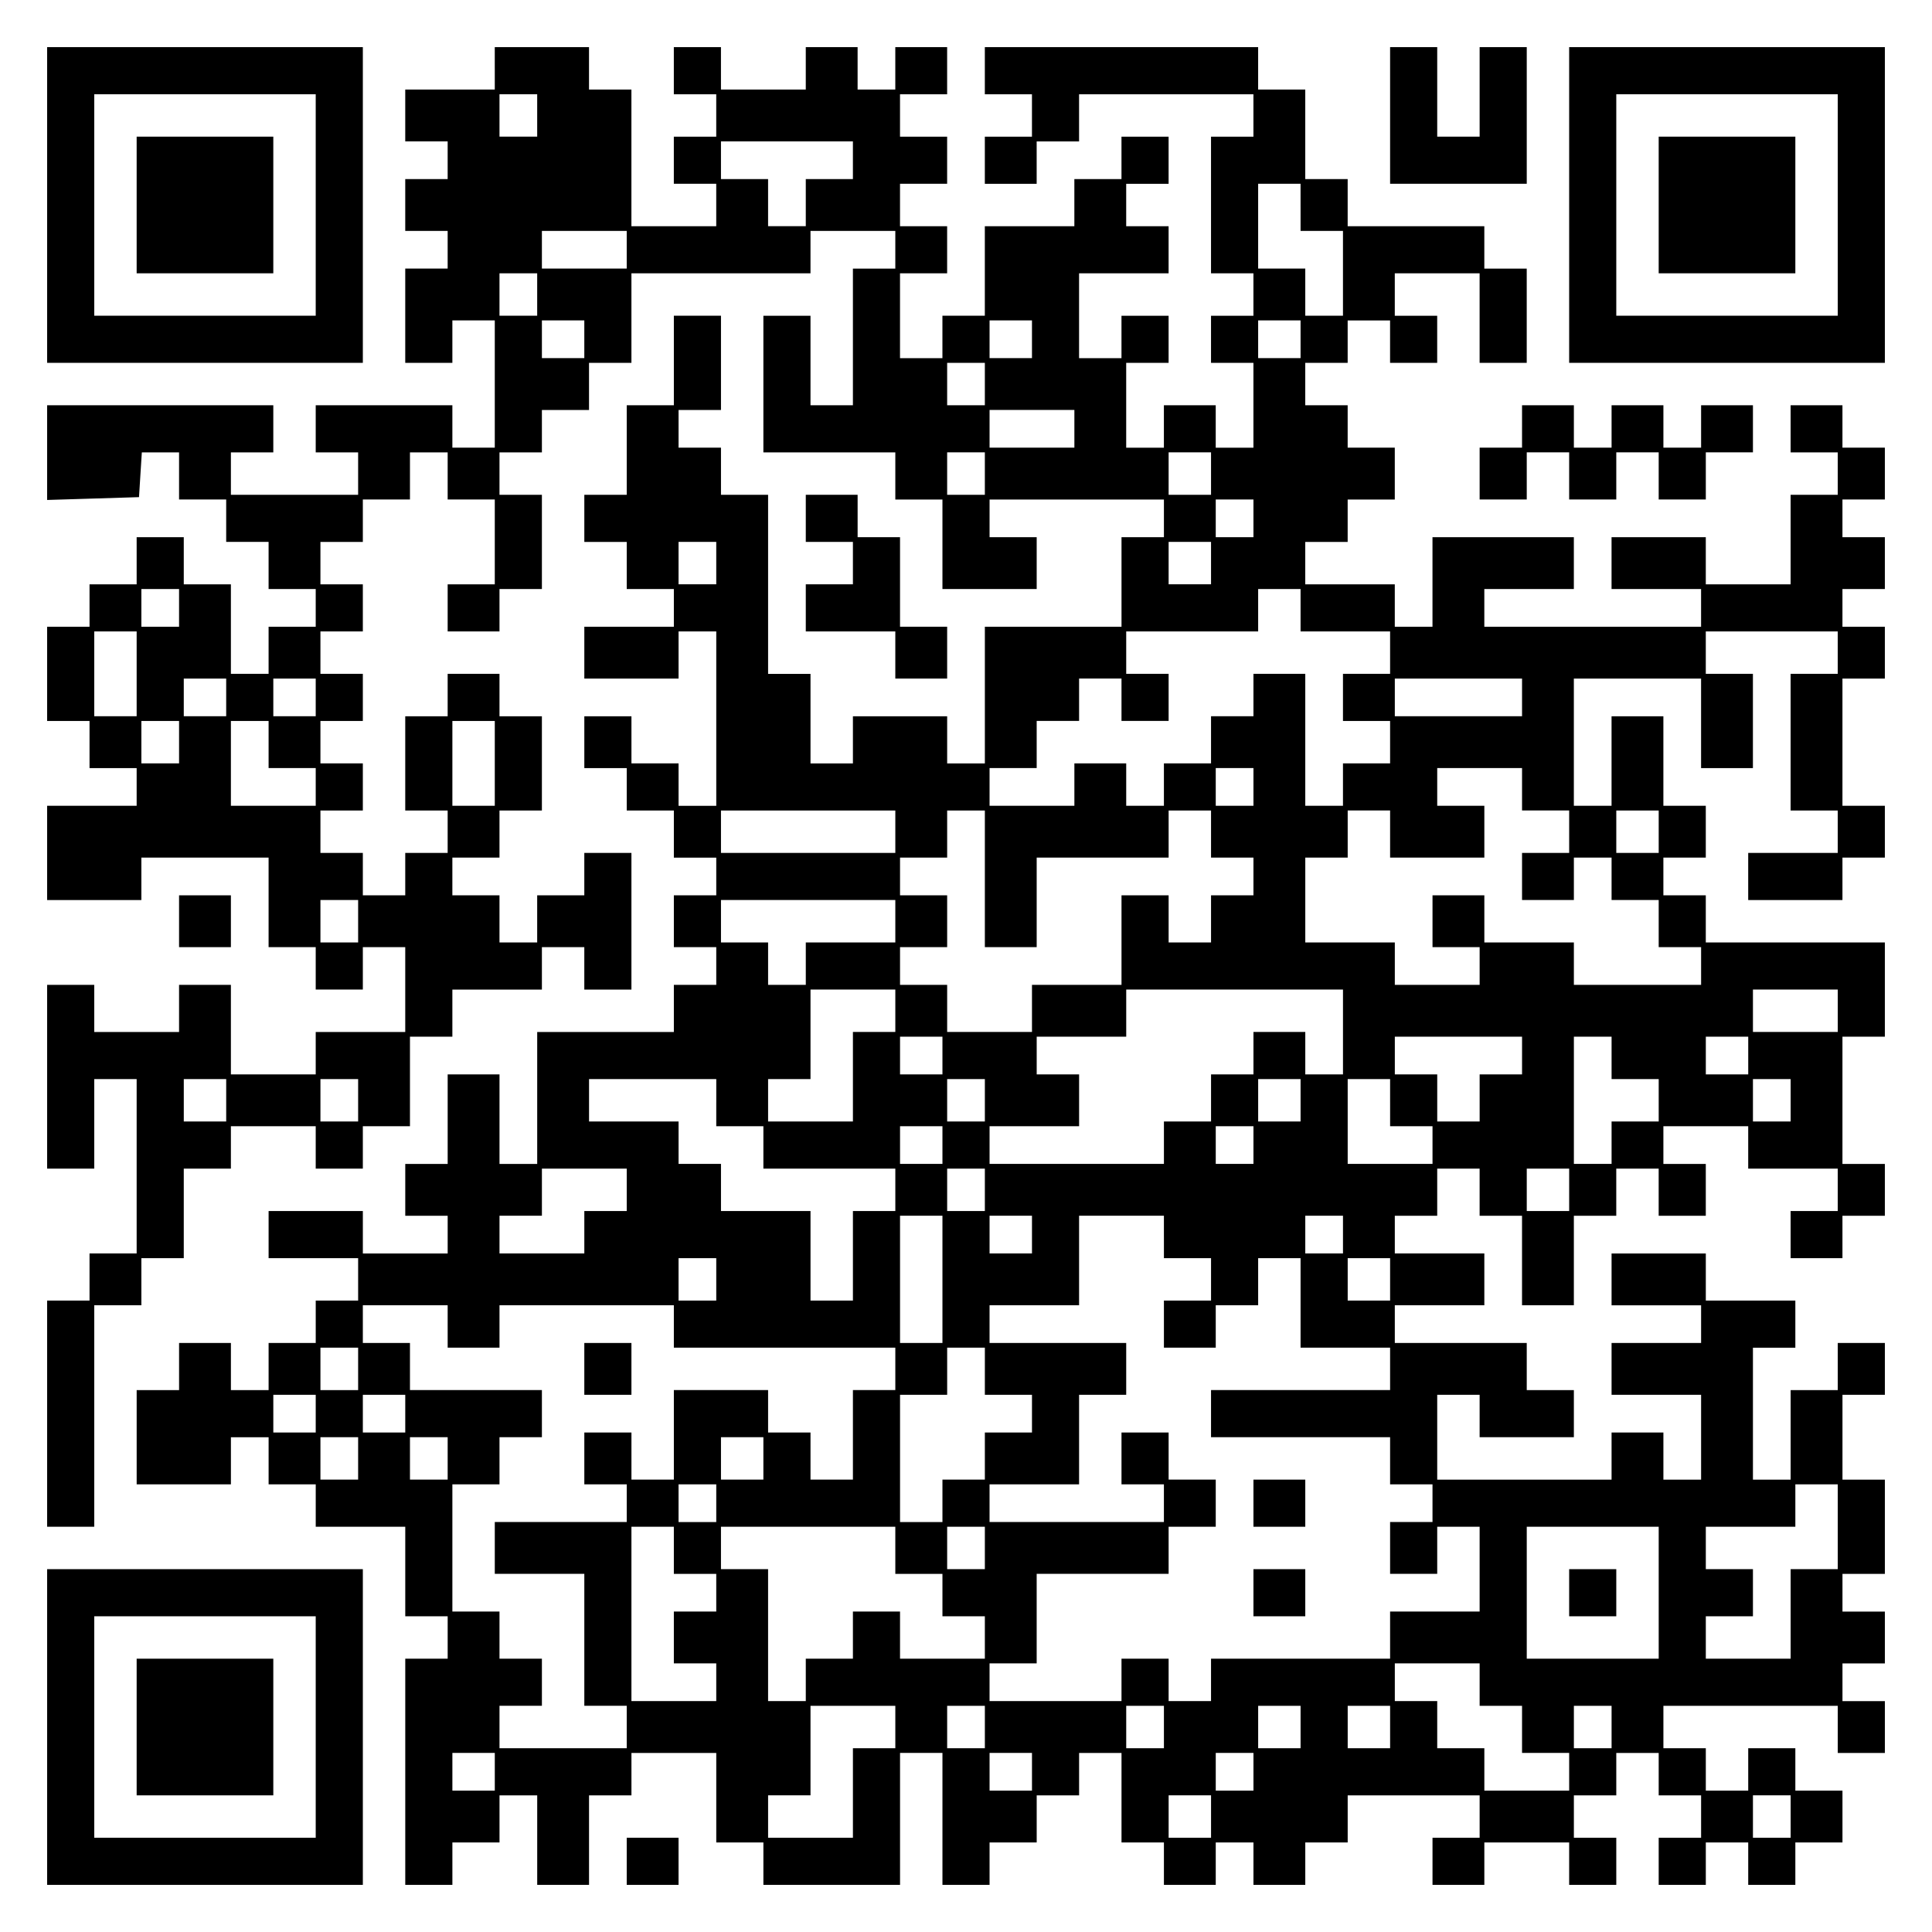 <?xml version="1.0" encoding="UTF-8" standalone="yes"?>
<svg version="1.0" xmlns="http://www.w3.org/2000/svg" width="100mm" height="100mm" viewBox="0 0 410 410" preserveAspectRatio="xMidYMid meet">
  <g transform="translate(0,410) scale(0.1,-0.1)" fill="#000000" stroke="none">
    <path d="M100 3665 l0 -335 335 0 335 0 0 335 0 335 -335 0 -335 0 0 -335z
m570 0 l0 -235 -235 0 -235 0 0 235 0 235 235 0 235 0 0 -235z"/>
    <path d="M290 3665 l0 -145 145 0 145 0 0 145 0 145 -145 0 -145 0 0 -145z"/>
    <path d="M1050 3955 l0 -45 -95 0 -95 0 0 -55 0 -55 45 0 45 0 0 -40 0 -40
-45 0 -45 0 0 -55 0 -55 45 0 45 0 0 -40 0 -40 -45 0 -45 0 0 -100 0 -100 50
0 50 0 0 45 0 45 45 0 45 0 0 -135 0 -135 -45 0 -45 0 0 45 0 45 -145 0 -145
0 0 -50 0 -50 45 0 45 0 0 -45 0 -45 -135 0 -135 0 0 45 0 45 45 0 45 0 0 50
0 50 -240 0 -240 0 0 -100 0 -101 98 3 97 3 3 48 3 47 40 0 39 0 0 -50 0 -50
50 0 50 0 0 -45 0 -45 45 0 45 0 0 -50 0 -50 50 0 50 0 0 -40 0 -40 -50 0 -50
0 0 -50 0 -50 -40 0 -40 0 0 95 0 95 -50 0 -50 0 0 50 0 50 -50 0 -50 0 0 -50
0 -50 -50 0 -50 0 0 -45 0 -45 -45 0 -45 0 0 -100 0 -100 45 0 45 0 0 -50 0
-50 50 0 50 0 0 -40 0 -40 -95 0 -95 0 0 -100 0 -100 100 0 100 0 0 45 0 45
135 0 135 0 0 -95 0 -95 50 0 50 0 0 -45 0 -45 50 0 50 0 0 45 0 45 45 0 45 0
0 -90 0 -90 -95 0 -95 0 0 -45 0 -45 -90 0 -90 0 0 95 0 95 -55 0 -55 0 0 -50
0 -50 -90 0 -90 0 0 50 0 50 -50 0 -50 0 0 -195 0 -195 50 0 50 0 0 95 0 95
45 0 45 0 0 -185 0 -185 -50 0 -50 0 0 -50 0 -50 -45 0 -45 0 0 -240 0 -240
50 0 50 0 0 235 0 235 50 0 50 0 0 50 0 50 45 0 45 0 0 95 0 95 50 0 50 0 0
45 0 45 90 0 90 0 0 -45 0 -45 50 0 50 0 0 45 0 45 50 0 50 0 0 95 0 95 45 0
45 0 0 50 0 50 95 0 95 0 0 45 0 45 45 0 45 0 0 -45 0 -45 50 0 50 0 0 145 0
145 -50 0 -50 0 0 -45 0 -45 -50 0 -50 0 0 -50 0 -50 -40 0 -40 0 0 50 0 50
-50 0 -50 0 0 40 0 40 50 0 50 0 0 50 0 50 45 0 45 0 0 100 0 100 -45 0 -45 0
0 45 0 45 -55 0 -55 0 0 -45 0 -45 -45 0 -45 0 0 -100 0 -100 45 0 45 0 0 -45
0 -45 -45 0 -45 0 0 -45 0 -45 -45 0 -45 0 0 45 0 45 -45 0 -45 0 0 45 0 45
45 0 45 0 0 50 0 50 -45 0 -45 0 0 45 0 45 45 0 45 0 0 50 0 50 -45 0 -45 0 0
45 0 45 45 0 45 0 0 50 0 50 -45 0 -45 0 0 45 0 45 45 0 45 0 0 45 0 45 50 0
50 0 0 50 0 50 40 0 40 0 0 -50 0 -50 50 0 50 0 0 -90 0 -90 -50 0 -50 0 0
-50 0 -50 55 0 55 0 0 45 0 45 45 0 45 0 0 100 0 100 -45 0 -45 0 0 45 0 45
45 0 45 0 0 45 0 45 50 0 50 0 0 50 0 50 45 0 45 0 0 95 0 95 190 0 190 0 0
45 0 45 90 0 90 0 0 -40 0 -40 -45 0 -45 0 0 -145 0 -145 -45 0 -45 0 0 95 0
95 -50 0 -50 0 0 -145 0 -145 140 0 140 0 0 -50 0 -50 50 0 50 0 0 -95 0 -95
100 0 100 0 0 55 0 55 -50 0 -50 0 0 40 0 40 185 0 185 0 0 -40 0 -40 -45 0
-45 0 0 -95 0 -95 -145 0 -145 0 0 -145 0 -145 -40 0 -40 0 0 50 0 50 -100 0
-100 0 0 -50 0 -50 -45 0 -45 0 0 95 0 95 -45 0 -45 0 0 190 0 190 -50 0 -50
0 0 50 0 50 -45 0 -45 0 0 40 0 40 45 0 45 0 0 100 0 100 -50 0 -50 0 0 -95 0
-95 -50 0 -50 0 0 -95 0 -95 -45 0 -45 0 0 -50 0 -50 45 0 45 0 0 -50 0 -50
50 0 50 0 0 -40 0 -40 -95 0 -95 0 0 -55 0 -55 100 0 100 0 0 50 0 50 40 0 40
0 0 -185 0 -185 -40 0 -40 0 0 45 0 45 -50 0 -50 0 0 50 0 50 -50 0 -50 0 0
-55 0 -55 45 0 45 0 0 -45 0 -45 50 0 50 0 0 -50 0 -50 45 0 45 0 0 -40 0 -40
-45 0 -45 0 0 -55 0 -55 45 0 45 0 0 -40 0 -40 -45 0 -45 0 0 -50 0 -50 -145
0 -145 0 0 -140 0 -140 -40 0 -40 0 0 95 0 95 -55 0 -55 0 0 -95 0 -95 -45 0
-45 0 0 -55 0 -55 45 0 45 0 0 -40 0 -40 -90 0 -90 0 0 45 0 45 -100 0 -100 0
0 -50 0 -50 95 0 95 0 0 -45 0 -45 -45 0 -45 0 0 -45 0 -45 -50 0 -50 0 0 -50
0 -50 -40 0 -40 0 0 50 0 50 -55 0 -55 0 0 -50 0 -50 -45 0 -45 0 0 -100 0
-100 100 0 100 0 0 50 0 50 40 0 40 0 0 -50 0 -50 50 0 50 0 0 -45 0 -45 95 0
95 0 0 -95 0 -95 45 0 45 0 0 -45 0 -45 -45 0 -45 0 0 -240 0 -240 50 0 50 0
0 45 0 45 50 0 50 0 0 50 0 50 40 0 40 0 0 -95 0 -95 55 0 55 0 0 95 0 95 45
0 45 0 0 45 0 45 90 0 90 0 0 -95 0 -95 50 0 50 0 0 -45 0 -45 145 0 145 0 0
140 0 140 45 0 45 0 0 -140 0 -140 50 0 50 0 0 45 0 45 50 0 50 0 0 50 0 50
45 0 45 0 0 45 0 45 45 0 45 0 0 -95 0 -95 45 0 45 0 0 -45 0 -45 55 0 55 0 0
45 0 45 40 0 40 0 0 -45 0 -45 55 0 55 0 0 45 0 45 45 0 45 0 0 50 0 50 140 0
140 0 0 -45 0 -45 -50 0 -50 0 0 -50 0 -50 55 0 55 0 0 45 0 45 90 0 90 0 0
-45 0 -45 50 0 50 0 0 50 0 50 -45 0 -45 0 0 45 0 45 45 0 45 0 0 45 0 45 45
0 45 0 0 -45 0 -45 45 0 45 0 0 -45 0 -45 -45 0 -45 0 0 -50 0 -50 50 0 50 0
0 45 0 45 45 0 45 0 0 -45 0 -45 50 0 50 0 0 45 0 45 50 0 50 0 0 55 0 55 -50
0 -50 0 0 45 0 45 -50 0 -50 0 0 -45 0 -45 -45 0 -45 0 0 45 0 45 -45 0 -45 0
0 45 0 45 185 0 185 0 0 -50 0 -50 50 0 50 0 0 55 0 55 -45 0 -45 0 0 40 0 40
45 0 45 0 0 55 0 55 -45 0 -45 0 0 40 0 40 45 0 45 0 0 100 0 100 -45 0 -45 0
0 90 0 90 45 0 45 0 0 55 0 55 -50 0 -50 0 0 -50 0 -50 -50 0 -50 0 0 -95 0
-95 -40 0 -40 0 0 140 0 140 45 0 45 0 0 50 0 50 -95 0 -95 0 0 50 0 50 -100
0 -100 0 0 -55 0 -55 95 0 95 0 0 -40 0 -40 -95 0 -95 0 0 -55 0 -55 95 0 95
0 0 -90 0 -90 -40 0 -40 0 0 50 0 50 -55 0 -55 0 0 -50 0 -50 -185 0 -185 0 0
90 0 90 45 0 45 0 0 -45 0 -45 100 0 100 0 0 50 0 50 -50 0 -50 0 0 50 0 50
-140 0 -140 0 0 40 0 40 95 0 95 0 0 55 0 55 -95 0 -95 0 0 40 0 40 45 0 45 0
0 50 0 50 45 0 45 0 0 -50 0 -50 45 0 45 0 0 -95 0 -95 55 0 55 0 0 95 0 95
45 0 45 0 0 50 0 50 45 0 45 0 0 -50 0 -50 50 0 50 0 0 55 0 55 -45 0 -45 0 0
40 0 40 90 0 90 0 0 -45 0 -45 95 0 95 0 0 -45 0 -45 -50 0 -50 0 0 -50 0 -50
55 0 55 0 0 45 0 45 45 0 45 0 0 55 0 55 -45 0 -45 0 0 135 0 135 45 0 45 0 0
100 0 100 -190 0 -190 0 0 50 0 50 -45 0 -45 0 0 40 0 40 45 0 45 0 0 55 0 55
-45 0 -45 0 0 95 0 95 -55 0 -55 0 0 -95 0 -95 -40 0 -40 0 0 135 0 135 135 0
135 0 0 -95 0 -95 55 0 55 0 0 100 0 100 -50 0 -50 0 0 45 0 45 140 0 140 0 0
-45 0 -45 -50 0 -50 0 0 -145 0 -145 50 0 50 0 0 -45 0 -45 -95 0 -95 0 0 -50
0 -50 100 0 100 0 0 45 0 45 45 0 45 0 0 55 0 55 -45 0 -45 0 0 135 0 135 45
0 45 0 0 55 0 55 -45 0 -45 0 0 40 0 40 45 0 45 0 0 55 0 55 -45 0 -45 0 0 40
0 40 45 0 45 0 0 55 0 55 -45 0 -45 0 0 45 0 45 -55 0 -55 0 0 -50 0 -50 50 0
50 0 0 -45 0 -45 -50 0 -50 0 0 -95 0 -95 -90 0 -90 0 0 50 0 50 -100 0 -100
0 0 -55 0 -55 95 0 95 0 0 -40 0 -40 -230 0 -230 0 0 40 0 40 95 0 95 0 0 55
0 55 -150 0 -150 0 0 -95 0 -95 -40 0 -40 0 0 45 0 45 -95 0 -95 0 0 45 0 45
45 0 45 0 0 45 0 45 50 0 50 0 0 55 0 55 -50 0 -50 0 0 45 0 45 -45 0 -45 0 0
45 0 45 45 0 45 0 0 45 0 45 45 0 45 0 0 -45 0 -45 50 0 50 0 0 50 0 50 -45 0
-45 0 0 45 0 45 90 0 90 0 0 -95 0 -95 50 0 50 0 0 100 0 100 -45 0 -45 0 0
45 0 45 -145 0 -145 0 0 50 0 50 -45 0 -45 0 0 95 0 95 -50 0 -50 0 0 45 0 45
-290 0 -290 0 0 -50 0 -50 50 0 50 0 0 -45 0 -45 -50 0 -50 0 0 -50 0 -50 55
0 55 0 0 45 0 45 45 0 45 0 0 50 0 50 185 0 185 0 0 -45 0 -45 -45 0 -45 0 0
-145 0 -145 45 0 45 0 0 -45 0 -45 -45 0 -45 0 0 -50 0 -50 45 0 45 0 0 -90 0
-90 -40 0 -40 0 0 45 0 45 -55 0 -55 0 0 -45 0 -45 -40 0 -40 0 0 90 0 90 45
0 45 0 0 50 0 50 -50 0 -50 0 0 -45 0 -45 -45 0 -45 0 0 90 0 90 95 0 95 0 0
50 0 50 -45 0 -45 0 0 45 0 45 45 0 45 0 0 50 0 50 -50 0 -50 0 0 -45 0 -45
-50 0 -50 0 0 -50 0 -50 -95 0 -95 0 0 -95 0 -95 -45 0 -45 0 0 -45 0 -45 -45
0 -45 0 0 90 0 90 50 0 50 0 0 50 0 50 -50 0 -50 0 0 45 0 45 50 0 50 0 0 50
0 50 -50 0 -50 0 0 45 0 45 50 0 50 0 0 50 0 50 -55 0 -55 0 0 -45 0 -45 -40
0 -40 0 0 45 0 45 -55 0 -55 0 0 -45 0 -45 -90 0 -90 0 0 45 0 45 -50 0 -50 0
0 -50 0 -50 45 0 45 0 0 -45 0 -45 -45 0 -45 0 0 -50 0 -50 45 0 45 0 0 -45 0
-45 -90 0 -90 0 0 145 0 145 -45 0 -45 0 0 45 0 45 -100 0 -100 0 0 -45z m90
-100 l0 -45 -40 0 -40 0 0 45 0 45 40 0 40 0 0 -45z m670 -95 l0 -40 -50 0
-50 0 0 -50 0 -50 -40 0 -40 0 0 50 0 50 -50 0 -50 0 0 40 0 40 140 0 140 0 0
-40z m950 -100 l0 -50 45 0 45 0 0 -90 0 -90 -40 0 -40 0 0 50 0 50 -50 0 -50
0 0 90 0 90 45 0 45 0 0 -50z m-1430 -90 l0 -40 -90 0 -90 0 0 40 0 40 90 0
90 0 0 -40z m-190 -95 l0 -45 -40 0 -40 0 0 45 0 45 40 0 40 0 0 -45z m100
-95 l0 -40 -45 0 -45 0 0 40 0 40 45 0 45 0 0 -40z m950 0 l0 -40 -45 0 -45 0
0 40 0 40 45 0 45 0 0 -40z m570 0 l0 -40 -45 0 -45 0 0 40 0 40 45 0 45 0 0
-40z m-670 -95 l0 -45 -40 0 -40 0 0 45 0 45 40 0 40 0 0 -45z m190 -95 l0
-40 -90 0 -90 0 0 40 0 40 90 0 90 0 0 -40z m-190 -95 l0 -45 -40 0 -40 0 0
45 0 45 40 0 40 0 0 -45z m480 0 l0 -45 -45 0 -45 0 0 45 0 45 45 0 45 0 0
-45z m90 -95 l0 -40 -40 0 -40 0 0 40 0 40 40 0 40 0 0 -40z m-1140 -95 l0
-45 -40 0 -40 0 0 45 0 45 40 0 40 0 0 -45z m1050 0 l0 -45 -45 0 -45 0 0 45
0 45 45 0 45 0 0 -45z m-2190 -95 l0 -40 -40 0 -40 0 0 40 0 40 40 0 40 0 0
-40z m2380 -5 l0 -45 95 0 95 0 0 -45 0 -45 -50 0 -50 0 0 -50 0 -50 50 0 50
0 0 -45 0 -45 -50 0 -50 0 0 -45 0 -45 -40 0 -40 0 0 140 0 140 -55 0 -55 0 0
-45 0 -45 -45 0 -45 0 0 -50 0 -50 -50 0 -50 0 0 -45 0 -45 -40 0 -40 0 0 45
0 45 -55 0 -55 0 0 -45 0 -45 -90 0 -90 0 0 40 0 40 50 0 50 0 0 50 0 50 45 0
45 0 0 45 0 45 45 0 45 0 0 -45 0 -45 50 0 50 0 0 50 0 50 -45 0 -45 0 0 45 0
45 140 0 140 0 0 45 0 45 45 0 45 0 0 -45z m-2470 -135 l0 -90 -45 0 -45 0 0
90 0 90 45 0 45 0 0 -90z m190 -50 l0 -40 -45 0 -45 0 0 40 0 40 45 0 45 0 0
-40z m190 0 l0 -40 -45 0 -45 0 0 40 0 40 45 0 45 0 0 -40z m2560 0 l0 -40
-135 0 -135 0 0 40 0 40 135 0 135 0 0 -40z m-2850 -95 l0 -45 -40 0 -40 0 0
45 0 45 40 0 40 0 0 -45z m190 -5 l0 -50 50 0 50 0 0 -40 0 -40 -90 0 -90 0 0
90 0 90 40 0 40 0 0 -50z m480 -40 l0 -90 -45 0 -45 0 0 90 0 90 45 0 45 0 0
-90z m1610 -50 l0 -40 -40 0 -40 0 0 40 0 40 40 0 40 0 0 -40z m570 -5 l0 -45
50 0 50 0 0 -45 0 -45 -50 0 -50 0 0 -50 0 -50 55 0 55 0 0 45 0 45 40 0 40 0
0 -45 0 -45 50 0 50 0 0 -50 0 -50 45 0 45 0 0 -40 0 -40 -135 0 -135 0 0 45
0 45 -95 0 -95 0 0 50 0 50 -55 0 -55 0 0 -55 0 -55 50 0 50 0 0 -40 0 -40
-90 0 -90 0 0 45 0 45 -95 0 -95 0 0 90 0 90 45 0 45 0 0 50 0 50 45 0 45 0 0
-50 0 -50 100 0 100 0 0 55 0 55 -50 0 -50 0 0 40 0 40 90 0 90 0 0 -45z
m-1330 -90 l0 -45 -185 0 -185 0 0 45 0 45 185 0 185 0 0 -45z m190 -100 l0
-145 55 0 55 0 0 95 0 95 140 0 140 0 0 50 0 50 45 0 45 0 0 -50 0 -50 45 0
45 0 0 -40 0 -40 -45 0 -45 0 0 -50 0 -50 -45 0 -45 0 0 50 0 50 -50 0 -50 0
0 -95 0 -95 -95 0 -95 0 0 -50 0 -50 -90 0 -90 0 0 50 0 50 -50 0 -50 0 0 40
0 40 50 0 50 0 0 55 0 55 -50 0 -50 0 0 40 0 40 50 0 50 0 0 50 0 50 40 0 40
0 0 -145z m1430 100 l0 -45 -45 0 -45 0 0 45 0 45 45 0 45 0 0 -45z m-2760
-190 l0 -45 -40 0 -40 0 0 45 0 45 40 0 40 0 0 -45z m1140 0 l0 -45 -95 0 -95
0 0 -45 0 -45 -40 0 -40 0 0 45 0 45 -50 0 -50 0 0 45 0 45 185 0 185 0 0 -45z
m0 -190 l0 -45 -45 0 -45 0 0 -95 0 -95 -90 0 -90 0 0 45 0 45 45 0 45 0 0 95
0 95 90 0 90 0 0 -45z m950 -45 l0 -90 -40 0 -40 0 0 45 0 45 -55 0 -55 0 0
-45 0 -45 -45 0 -45 0 0 -50 0 -50 -50 0 -50 0 0 -45 0 -45 -185 0 -185 0 0
40 0 40 95 0 95 0 0 55 0 55 -45 0 -45 0 0 40 0 40 95 0 95 0 0 50 0 50 230 0
230 0 0 -90z m1050 45 l0 -45 -90 0 -90 0 0 45 0 45 90 0 90 0 0 -45z m-1900
-95 l0 -40 -45 0 -45 0 0 40 0 40 45 0 45 0 0 -40z m1230 0 l0 -40 -45 0 -45
0 0 -50 0 -50 -45 0 -45 0 0 50 0 50 -45 0 -45 0 0 40 0 40 135 0 135 0 0 -40z
m190 -5 l0 -45 50 0 50 0 0 -45 0 -45 -50 0 -50 0 0 -45 0 -45 -40 0 -40 0 0
135 0 135 40 0 40 0 0 -45z m290 5 l0 -40 -45 0 -45 0 0 40 0 40 45 0 45 0 0
-40z m-3230 -95 l0 -45 -45 0 -45 0 0 45 0 45 45 0 45 0 0 -45z m280 0 l0 -45
-40 0 -40 0 0 45 0 45 40 0 40 0 0 -45z m760 -5 l0 -50 50 0 50 0 0 -45 0 -45
140 0 140 0 0 -45 0 -45 -45 0 -45 0 0 -95 0 -95 -45 0 -45 0 0 95 0 95 -95 0
-95 0 0 50 0 50 -45 0 -45 0 0 45 0 45 -95 0 -95 0 0 45 0 45 135 0 135 0 0
-50z m570 5 l0 -45 -40 0 -40 0 0 45 0 45 40 0 40 0 0 -45z m670 0 l0 -45 -45
0 -45 0 0 45 0 45 45 0 45 0 0 -45z m190 -5 l0 -50 45 0 45 0 0 -40 0 -40 -90
0 -90 0 0 90 0 90 45 0 45 0 0 -50z m850 5 l0 -45 -40 0 -40 0 0 45 0 45 40 0
40 0 0 -45z m-1800 -95 l0 -40 -45 0 -45 0 0 40 0 40 45 0 45 0 0 -40z m660 0
l0 -40 -40 0 -40 0 0 40 0 40 40 0 40 0 0 -40z m-1330 -95 l0 -45 -45 0 -45 0
0 -45 0 -45 -90 0 -90 0 0 40 0 40 45 0 45 0 0 50 0 50 90 0 90 0 0 -45z m760
0 l0 -45 -40 0 -40 0 0 45 0 45 40 0 40 0 0 -45z m1240 0 l0 -45 -45 0 -45 0
0 45 0 45 45 0 45 0 0 -45z m-1330 -190 l0 -135 -45 0 -45 0 0 135 0 135 45 0
45 0 0 -135z m190 95 l0 -40 -45 0 -45 0 0 40 0 40 45 0 45 0 0 -40z m280 -5
l0 -45 50 0 50 0 0 -45 0 -45 -50 0 -50 0 0 -50 0 -50 55 0 55 0 0 45 0 45 45
0 45 0 0 50 0 50 45 0 45 0 0 -95 0 -95 95 0 95 0 0 -45 0 -45 -190 0 -190 0
0 -50 0 -50 190 0 190 0 0 -50 0 -50 45 0 45 0 0 -40 0 -40 -45 0 -45 0 0 -55
0 -55 50 0 50 0 0 50 0 50 45 0 45 0 0 -90 0 -90 -95 0 -95 0 0 -50 0 -50
-190 0 -190 0 0 -45 0 -45 -45 0 -45 0 0 45 0 45 -50 0 -50 0 0 -45 0 -45
-140 0 -140 0 0 40 0 40 50 0 50 0 0 95 0 95 140 0 140 0 0 50 0 50 50 0 50 0
0 50 0 50 -50 0 -50 0 0 50 0 50 -50 0 -50 0 0 -55 0 -55 45 0 45 0 0 -40 0
-40 -185 0 -185 0 0 40 0 40 95 0 95 0 0 95 0 95 50 0 50 0 0 55 0 55 -145 0
-145 0 0 40 0 40 95 0 95 0 0 95 0 95 90 0 90 0 0 -45z m380 5 l0 -40 -40 0
-40 0 0 40 0 40 40 0 40 0 0 -40z m-1330 -95 l0 -45 -40 0 -40 0 0 45 0 45 40
0 40 0 0 -45z m1430 0 l0 -45 -45 0 -45 0 0 45 0 45 45 0 45 0 0 -45z m-2000
-100 l0 -45 55 0 55 0 0 45 0 45 185 0 185 0 0 -45 0 -45 235 0 235 0 0 -45 0
-45 -45 0 -45 0 0 -95 0 -95 -45 0 -45 0 0 50 0 50 -45 0 -45 0 0 45 0 45
-100 0 -100 0 0 -95 0 -95 -45 0 -45 0 0 50 0 50 -50 0 -50 0 0 -55 0 -55 45
0 45 0 0 -40 0 -40 -140 0 -140 0 0 -55 0 -55 95 0 95 0 0 -140 0 -140 45 0
45 0 0 -45 0 -45 -135 0 -135 0 0 45 0 45 45 0 45 0 0 50 0 50 -45 0 -45 0 0
50 0 50 -50 0 -50 0 0 135 0 135 50 0 50 0 0 50 0 50 45 0 45 0 0 50 0 50
-140 0 -140 0 0 50 0 50 -50 0 -50 0 0 40 0 40 90 0 90 0 0 -45z m-190 -90 l0
-45 -40 0 -40 0 0 45 0 45 40 0 40 0 0 -45z m1330 -5 l0 -50 50 0 50 0 0 -40
0 -40 -50 0 -50 0 0 -50 0 -50 -45 0 -45 0 0 -45 0 -45 -45 0 -45 0 0 135 0
135 50 0 50 0 0 50 0 50 40 0 40 0 0 -50z m-1420 -90 l0 -40 -45 0 -45 0 0 40
0 40 45 0 45 0 0 -40z m190 0 l0 -40 -45 0 -45 0 0 40 0 40 45 0 45 0 0 -40z
m-100 -95 l0 -45 -40 0 -40 0 0 45 0 45 40 0 40 0 0 -45z m190 0 l0 -45 -40 0
-40 0 0 45 0 45 40 0 40 0 0 -45z m670 0 l0 -45 -45 0 -45 0 0 45 0 45 45 0
45 0 0 -45z m-100 -95 l0 -40 -40 0 -40 0 0 40 0 40 40 0 40 0 0 -40z m2380
-50 l0 -90 -50 0 -50 0 0 -95 0 -95 -90 0 -90 0 0 45 0 45 50 0 50 0 0 50 0
50 -50 0 -50 0 0 45 0 45 95 0 95 0 0 45 0 45 45 0 45 0 0 -90z m-2470 -50 l0
-50 45 0 45 0 0 -40 0 -40 -45 0 -45 0 0 -55 0 -55 45 0 45 0 0 -40 0 -40 -90
0 -90 0 0 185 0 185 45 0 45 0 0 -50z m470 0 l0 -50 50 0 50 0 0 -45 0 -45 45
0 45 0 0 -45 0 -45 -90 0 -90 0 0 50 0 50 -50 0 -50 0 0 -50 0 -50 -50 0 -50
0 0 -45 0 -45 -40 0 -40 0 0 140 0 140 -50 0 -50 0 0 45 0 45 185 0 185 0 0
-50z m190 5 l0 -45 -40 0 -40 0 0 45 0 45 40 0 40 0 0 -45z m1430 -95 l0 -140
-140 0 -140 0 0 140 0 140 140 0 140 0 0 -140z m-380 -195 l0 -45 45 0 45 0 0
-50 0 -50 50 0 50 0 0 -40 0 -40 -90 0 -90 0 0 45 0 45 -50 0 -50 0 0 50 0 50
-45 0 -45 0 0 40 0 40 90 0 90 0 0 -45z m-1240 -90 l0 -45 -45 0 -45 0 0 -95
0 -95 -90 0 -90 0 0 45 0 45 45 0 45 0 0 95 0 95 90 0 90 0 0 -45z m190 0 l0
-45 -40 0 -40 0 0 45 0 45 40 0 40 0 0 -45z m380 0 l0 -45 -40 0 -40 0 0 45 0
45 40 0 40 0 0 -45z m290 0 l0 -45 -45 0 -45 0 0 45 0 45 45 0 45 0 0 -45z
m190 0 l0 -45 -45 0 -45 0 0 45 0 45 45 0 45 0 0 -45z m470 0 l0 -45 -40 0
-40 0 0 45 0 45 40 0 40 0 0 -45z m-2370 -95 l0 -40 -45 0 -45 0 0 40 0 40 45
0 45 0 0 -40z m1140 0 l0 -40 -45 0 -45 0 0 40 0 40 45 0 45 0 0 -40z m470 0
l0 -40 -40 0 -40 0 0 40 0 40 40 0 40 0 0 -40z m-90 -95 l0 -45 -45 0 -45 0 0
45 0 45 45 0 45 0 0 -45z m1230 0 l0 -45 -40 0 -40 0 0 45 0 45 40 0 40 0 0
-45z"/>
    <path d="M2660 910 l0 -50 55 0 55 0 0 50 0 50 -55 0 -55 0 0 -50z"/>
    <path d="M2660 720 l0 -50 55 0 55 0 0 50 0 50 -55 0 -55 0 0 -50z"/>
    <path d="M1240 1195 l0 -55 50 0 50 0 0 55 0 55 -50 0 -50 0 0 -55z"/>
    <path d="M3330 720 l0 -50 50 0 50 0 0 50 0 50 -50 0 -50 0 0 -50z"/>
    <path d="M2950 3855 l0 -145 145 0 145 0 0 145 0 145 -50 0 -50 0 0 -95 0 -95
-45 0 -45 0 0 95 0 95 -50 0 -50 0 0 -145z"/>
    <path d="M3330 3665 l0 -335 335 0 335 0 0 335 0 335 -335 0 -335 0 0 -335z
m570 0 l0 -235 -235 0 -235 0 0 235 0 235 235 0 235 0 0 -235z"/>
    <path d="M3520 3665 l0 -145 145 0 145 0 0 145 0 145 -145 0 -145 0 0 -145z"/>
    <path d="M3230 3195 l0 -45 -45 0 -45 0 0 -55 0 -55 50 0 50 0 0 50 0 50 45 0
45 0 0 -50 0 -50 50 0 50 0 0 50 0 50 45 0 45 0 0 -50 0 -50 50 0 50 0 0 50 0
50 50 0 50 0 0 50 0 50 -55 0 -55 0 0 -45 0 -45 -40 0 -40 0 0 45 0 45 -55 0
-55 0 0 -45 0 -45 -40 0 -40 0 0 45 0 45 -55 0 -55 0 0 -45z"/>
    <path d="M1710 3000 l0 -50 50 0 50 0 0 -45 0 -45 -50 0 -50 0 0 -50 0 -50 95
0 95 0 0 -50 0 -50 55 0 55 0 0 55 0 55 -50 0 -50 0 0 95 0 95 -45 0 -45 0 0
45 0 45 -55 0 -55 0 0 -50z"/>
    <path d="M380 2145 l0 -55 55 0 55 0 0 55 0 55 -55 0 -55 0 0 -55z"/>
    <path d="M100 435 l0 -335 335 0 335 0 0 335 0 335 -335 0 -335 0 0 -335z
m570 0 l0 -235 -235 0 -235 0 0 235 0 235 235 0 235 0 0 -235z"/>
    <path d="M290 435 l0 -145 145 0 145 0 0 145 0 145 -145 0 -145 0 0 -145z"/>
    <path d="M1330 150 l0 -50 55 0 55 0 0 50 0 50 -55 0 -55 0 0 -50z"/>
  </g>
</svg>